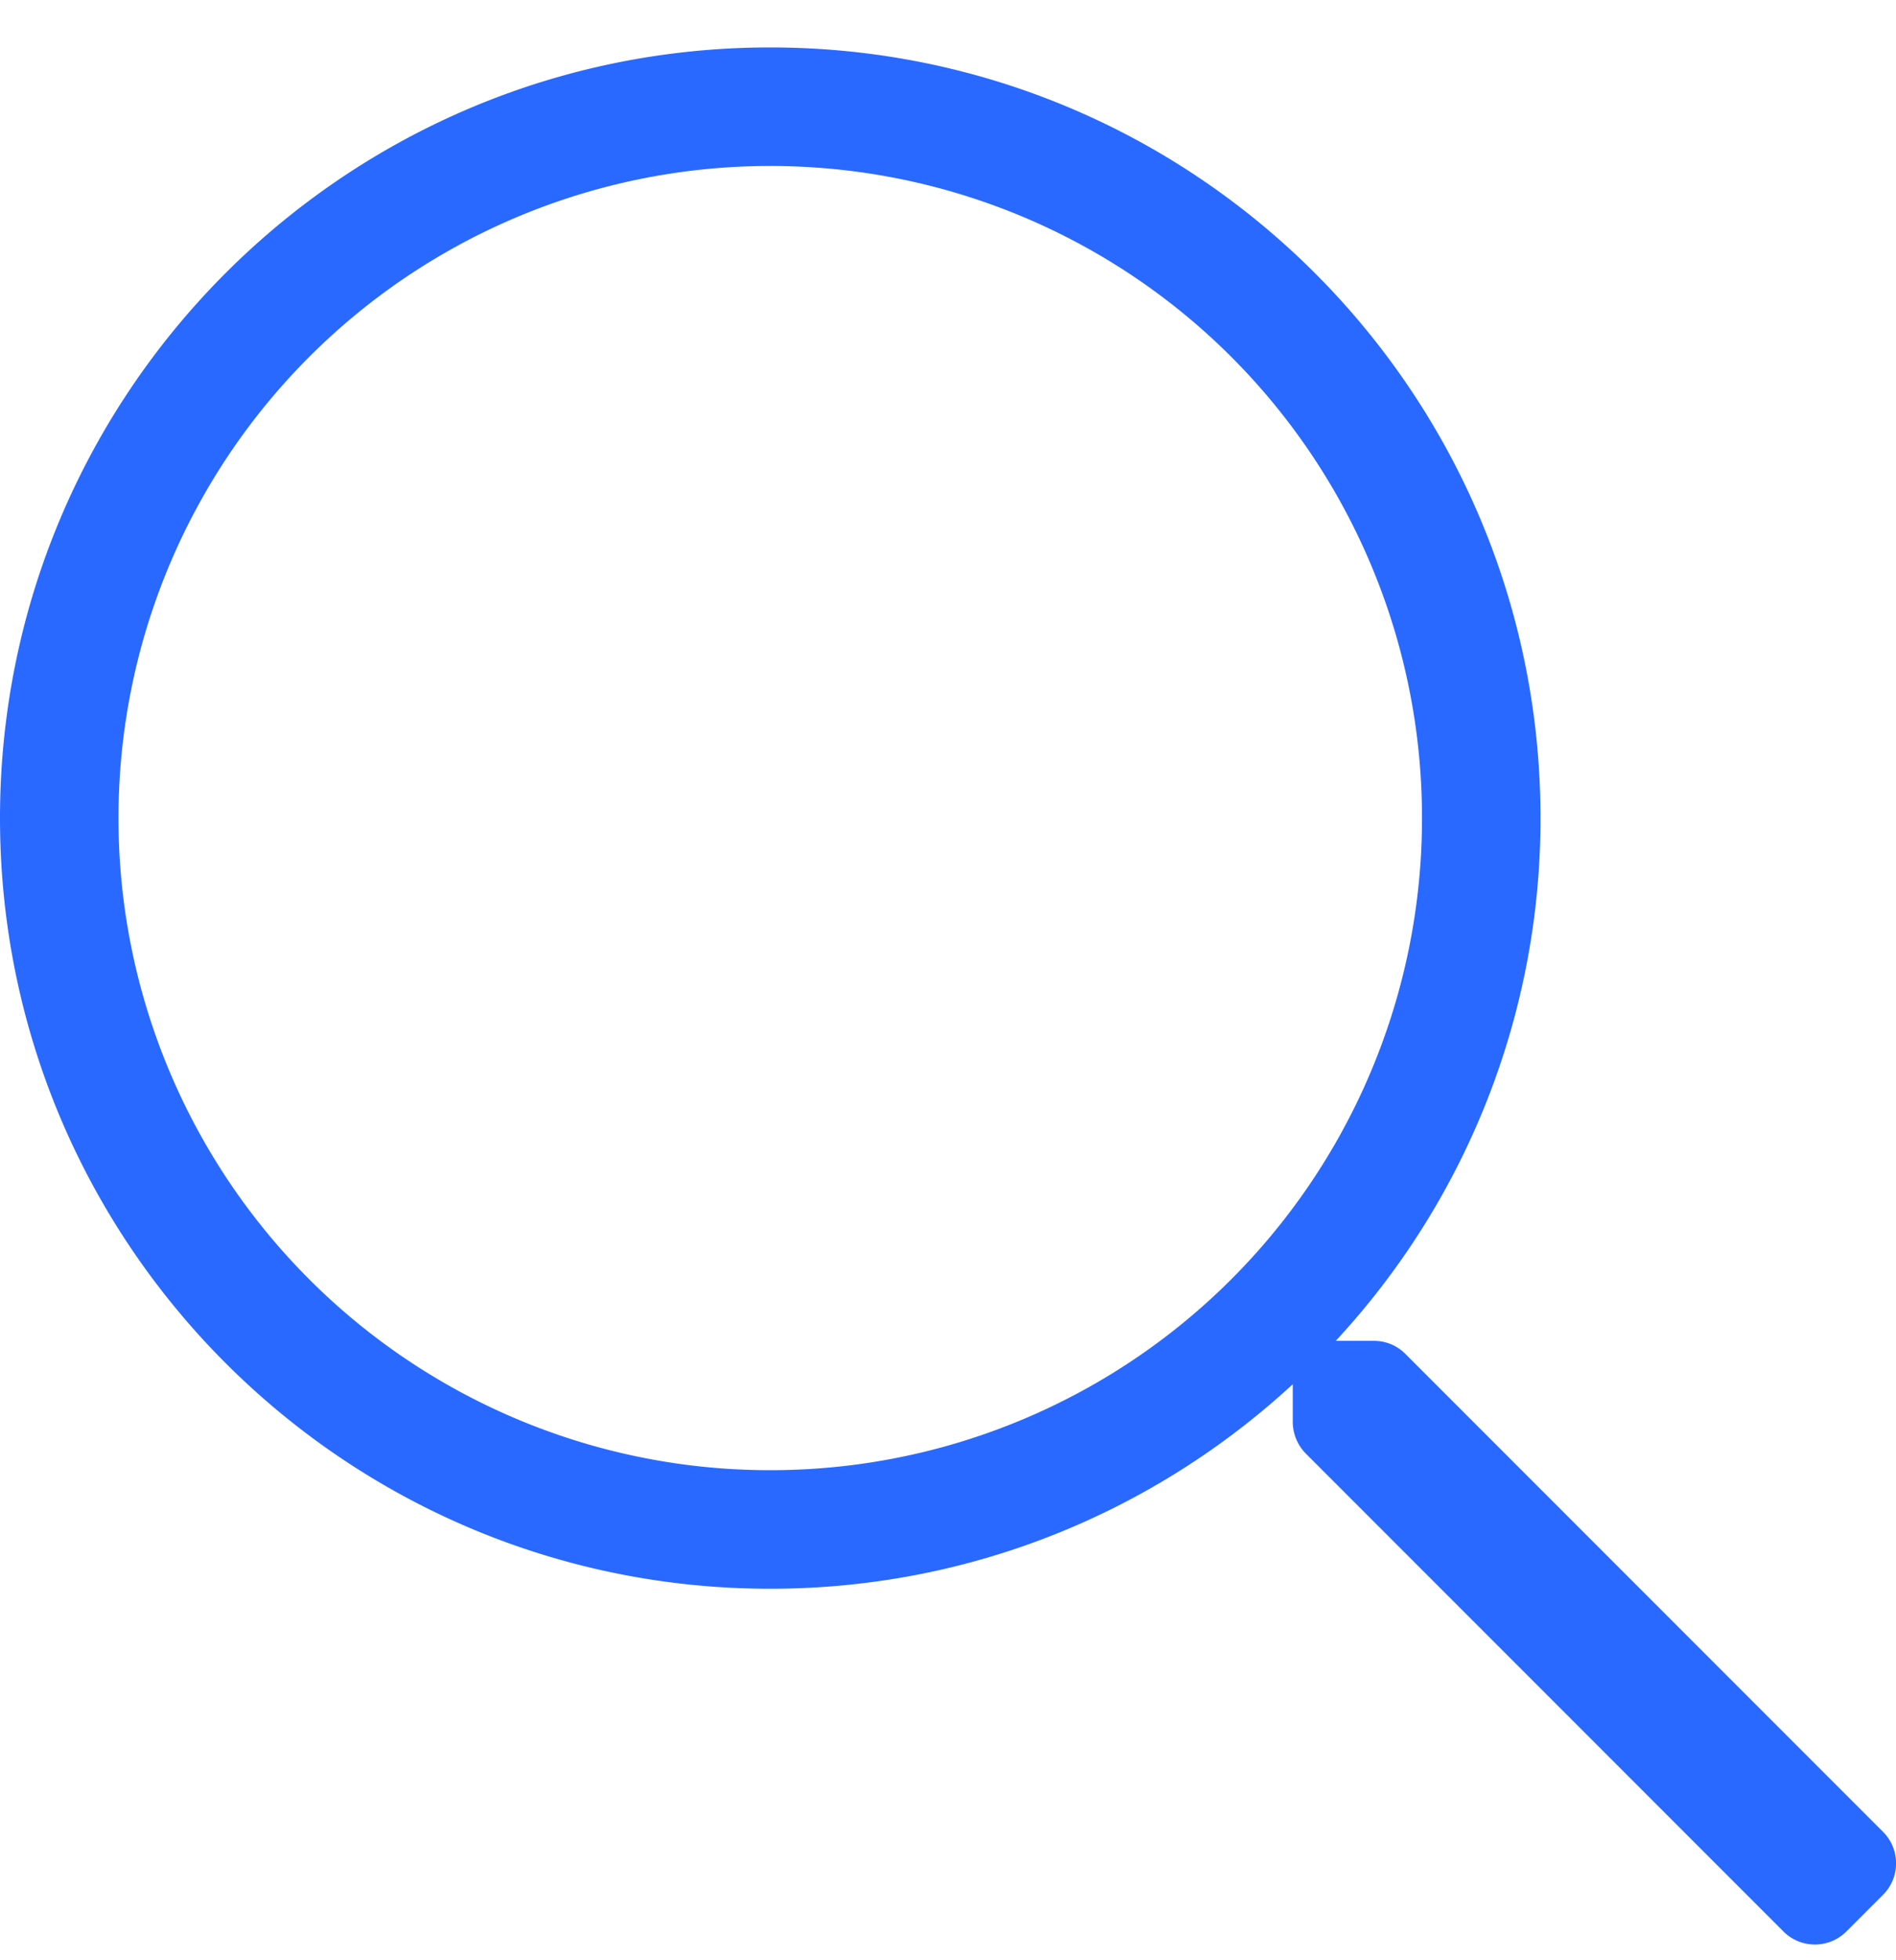 <svg width="30" height="31" viewBox="0 0 30 31" xmlns="http://www.w3.org/2000/svg">
    <path d="m29.795 28.969-7.559-7.559a.695.695 0 0 0-.498-.205h-.603a12.134 12.134 0 0 0 3.24-8.267C24.375 6.205 18.92.75 12.187.75 5.455.75 0 6.205 0 12.938c0 6.732 5.455 12.187 12.187 12.187 3.194 0 6.094-1.23 8.268-3.234v.597a.72.72 0 0 0 .205.498l7.559 7.559c.275.275.72.275.996 0l.58-.58a.704.704 0 0 0 0-.996zM12.187 23.25A10.305 10.305 0 0 1 1.875 12.938 10.305 10.305 0 0 1 12.187 2.625 10.305 10.305 0 0 1 22.5 12.938 10.305 10.305 0 0 1 12.187 23.25z" fill="#2969FF" fill-rule="nonzero"/>
</svg>
